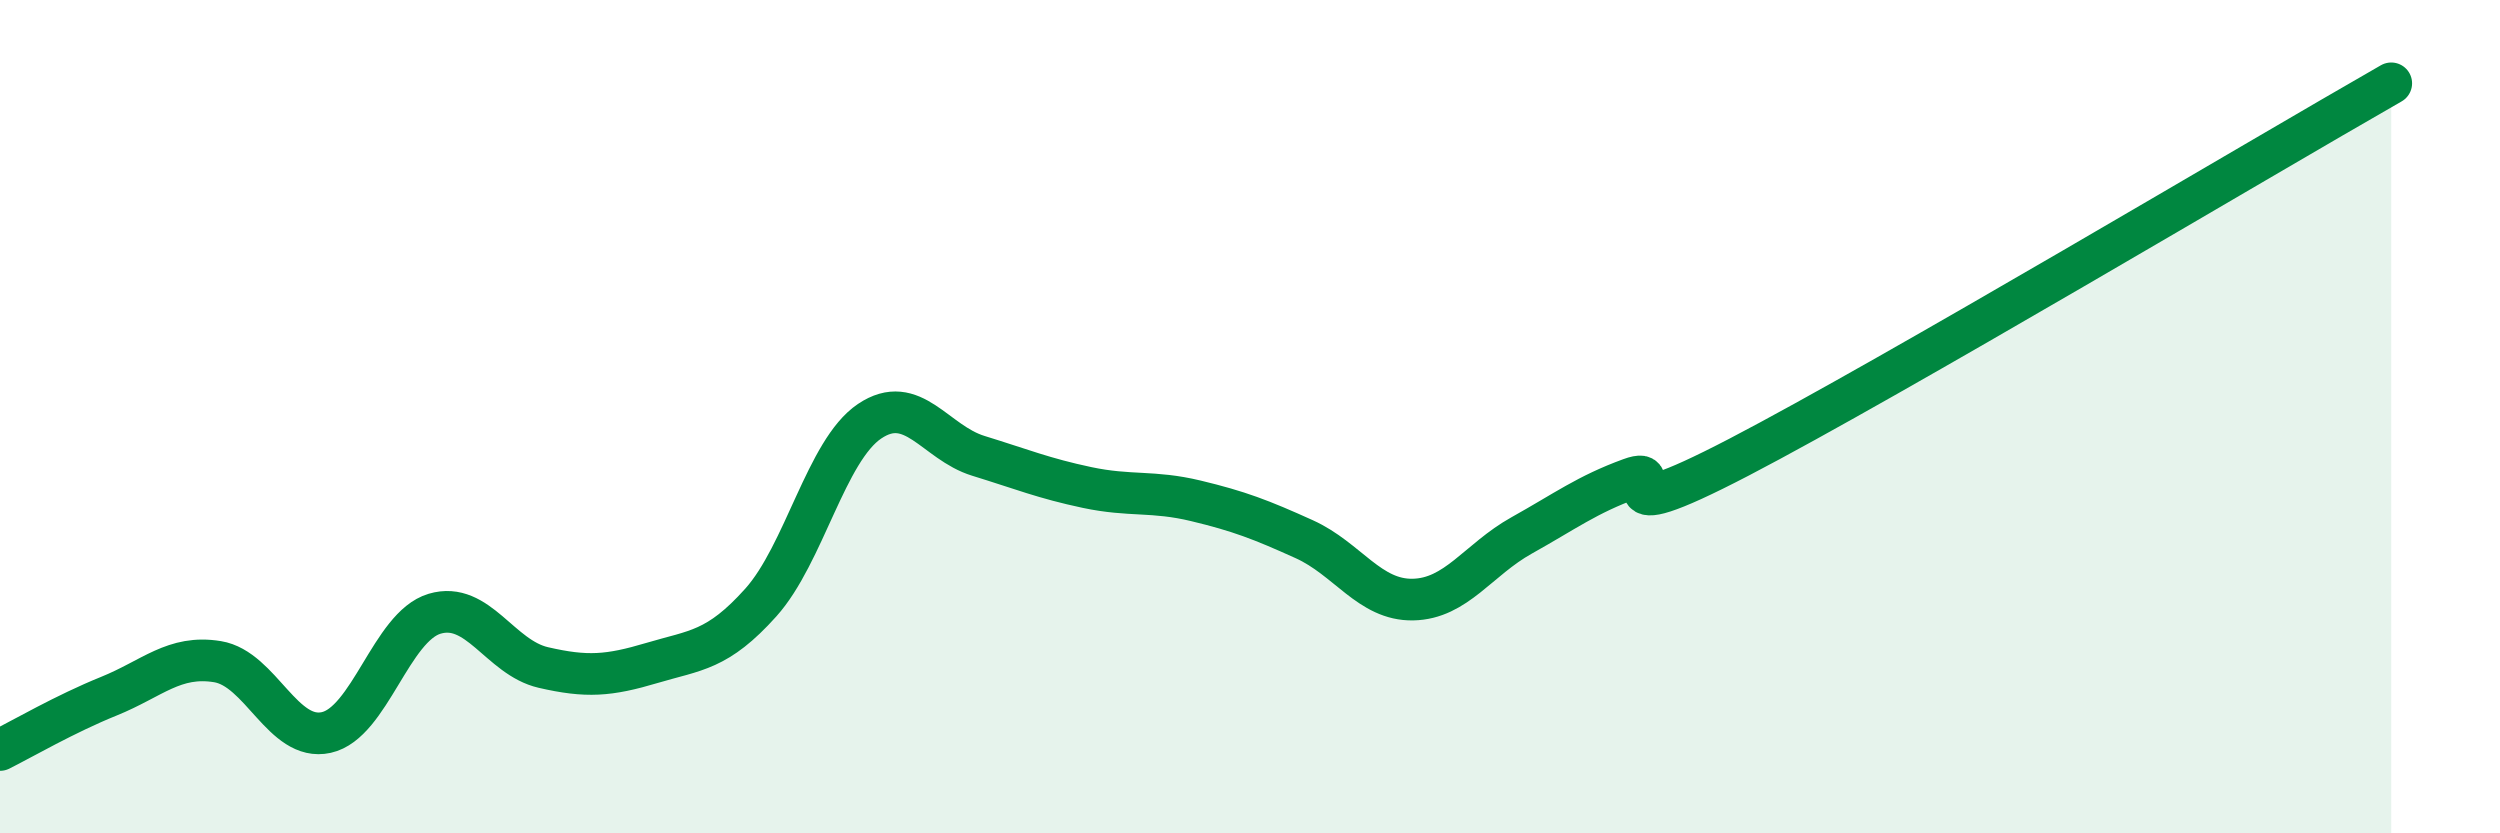 
    <svg width="60" height="20" viewBox="0 0 60 20" xmlns="http://www.w3.org/2000/svg">
      <path
        d="M 0,18 C 0.52,17.74 1.57,17.13 2.61,16.71 C 3.65,16.29 4.18,15.71 5.22,15.88 C 6.26,16.05 6.79,17.81 7.83,17.58 C 8.87,17.35 9.39,15.04 10.43,14.73 C 11.47,14.42 12,15.78 13.04,16.02 C 14.08,16.26 14.61,16.22 15.65,15.91 C 16.69,15.6 17.22,15.62 18.26,14.46 C 19.3,13.3 19.83,10.81 20.87,10.11 C 21.91,9.41 22.44,10.62 23.48,10.94 C 24.52,11.26 25.05,11.48 26.09,11.7 C 27.13,11.92 27.66,11.77 28.7,12.02 C 29.74,12.27 30.26,12.47 31.3,12.94 C 32.34,13.41 32.87,14.41 33.91,14.39 C 34.95,14.37 35.48,13.43 36.52,12.85 C 37.56,12.27 38.09,11.87 39.13,11.49 C 40.17,11.11 38.09,12.87 41.74,10.97 C 45.39,9.07 54.26,3.79 57.39,2L57.39 20L0 20Z"
        fill="#008740"
        opacity="0.1"
        stroke-linecap="round"
        stroke-linejoin="round"
      />
      <path
        d="M 0,18 C 0.52,17.74 1.57,17.13 2.61,16.71 C 3.65,16.29 4.18,15.71 5.22,15.88 C 6.26,16.05 6.79,17.81 7.83,17.58 C 8.87,17.35 9.39,15.04 10.43,14.73 C 11.47,14.42 12,15.78 13.04,16.02 C 14.08,16.26 14.61,16.22 15.65,15.91 C 16.69,15.6 17.22,15.62 18.26,14.46 C 19.3,13.3 19.83,10.81 20.87,10.11 C 21.91,9.41 22.44,10.62 23.48,10.94 C 24.52,11.26 25.05,11.48 26.09,11.7 C 27.13,11.92 27.66,11.77 28.7,12.02 C 29.74,12.27 30.26,12.47 31.3,12.94 C 32.34,13.41 32.87,14.41 33.91,14.39 C 34.95,14.37 35.48,13.43 36.52,12.85 C 37.56,12.27 38.09,11.87 39.13,11.49 C 40.17,11.11 38.09,12.87 41.74,10.97 C 45.39,9.07 54.26,3.79 57.39,2"
        stroke="#008740"
        stroke-width="1"
        fill="none"
        stroke-linecap="round"
        stroke-linejoin="round"
      />
    </svg>
  